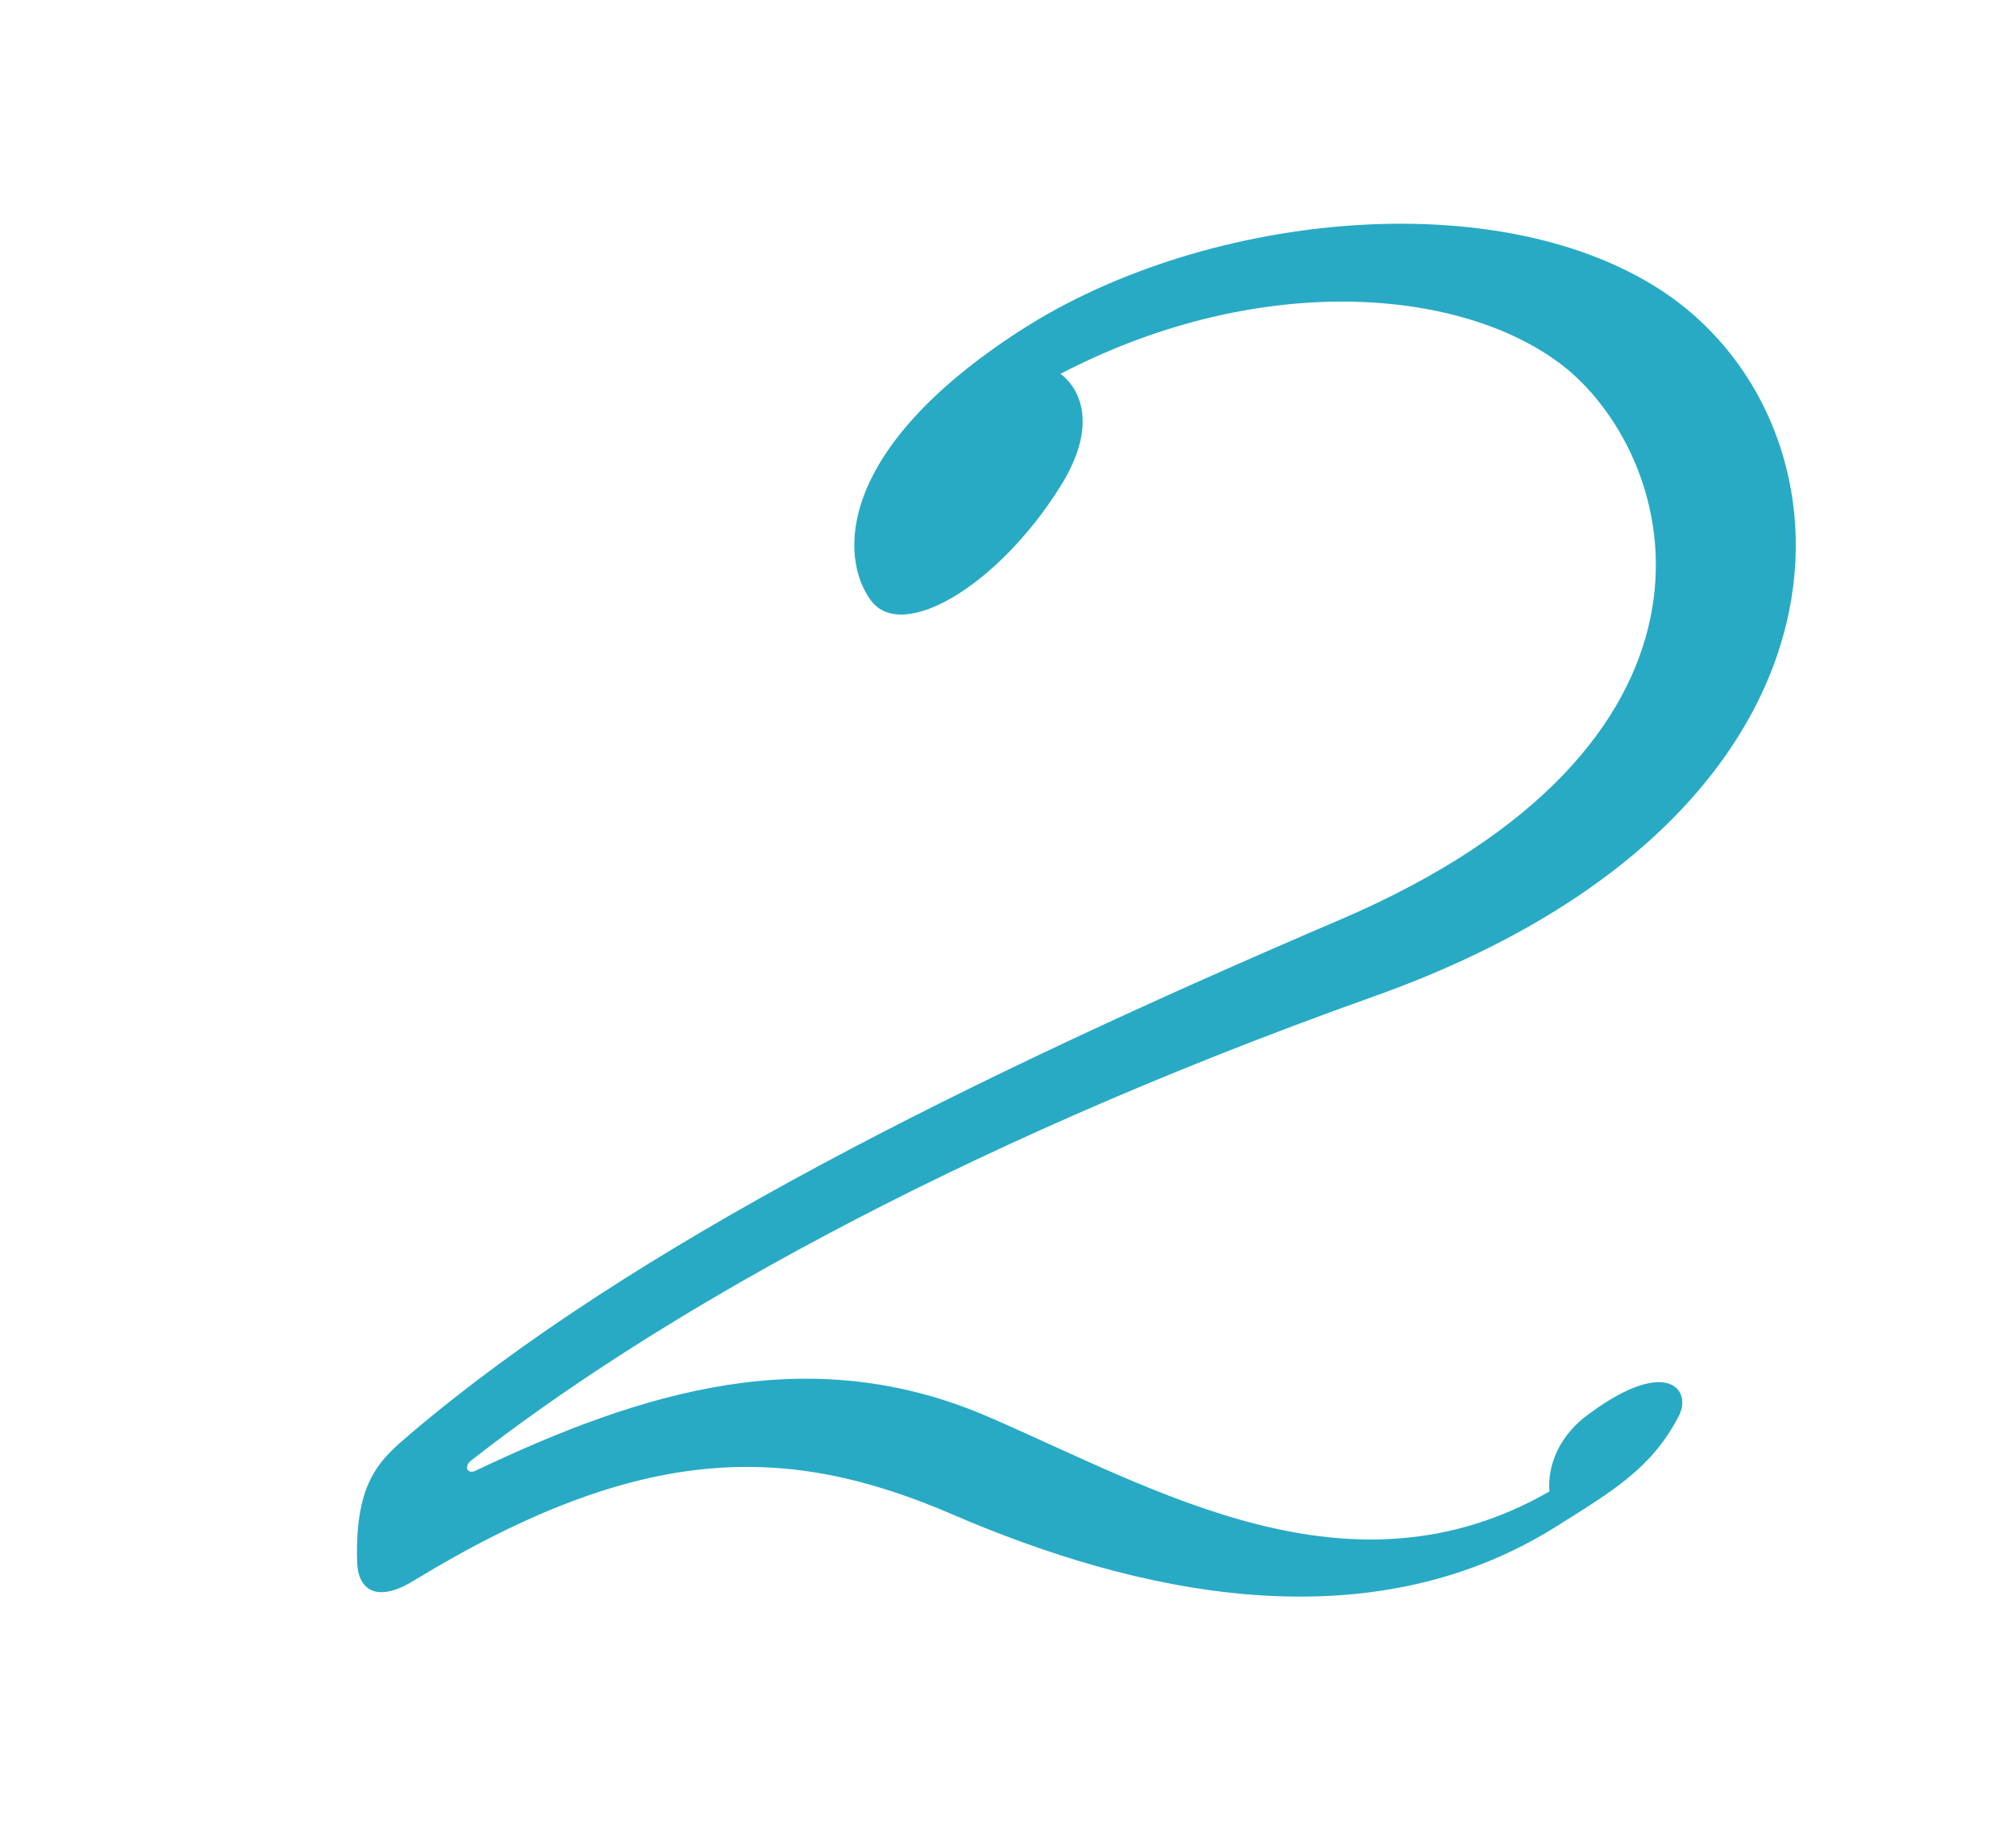 <?xml version="1.0" encoding="utf-8"?>
<svg xmlns="http://www.w3.org/2000/svg" fill="none" height="56" viewBox="0 0 62 56" width="62">
  <path d="m47.654 45.864s-.192-1.216 1.024-2.24c2.56-1.984 3.392-.896 2.944-.064-.832 1.6-2.048 2.304-3.776 3.392-5.824 3.648-12.928 2.048-18.56-.384-5.056-2.176-9.536-2.24-16.576 2.048-1.152.704-1.728.256-1.728-.64-.064-2.496.768-3.136 1.664-3.904 6.784-5.76 17.088-10.88 28.608-15.808 12.352-5.312 10.624-13.696 7.04-16.832-3.008-2.56-9.408-3.2-15.68.064.448.32 1.28 1.408 0 3.456-1.92 3.072-4.864 4.8-5.824 3.52s-1.152-4.608 4.608-8.32 15.168-4.608 20.16-.896c5.888 4.416 5.952 15.936-9.28 21.376-13.312 4.736-22.464 10.112-27.776 14.272-.256.192-.128.448.128.32 5.12-2.432 10.24-4.032 15.744-1.664 5.184 2.24 11.136 5.824 17.28 2.304z" fill="#28aac5"/>
</svg>